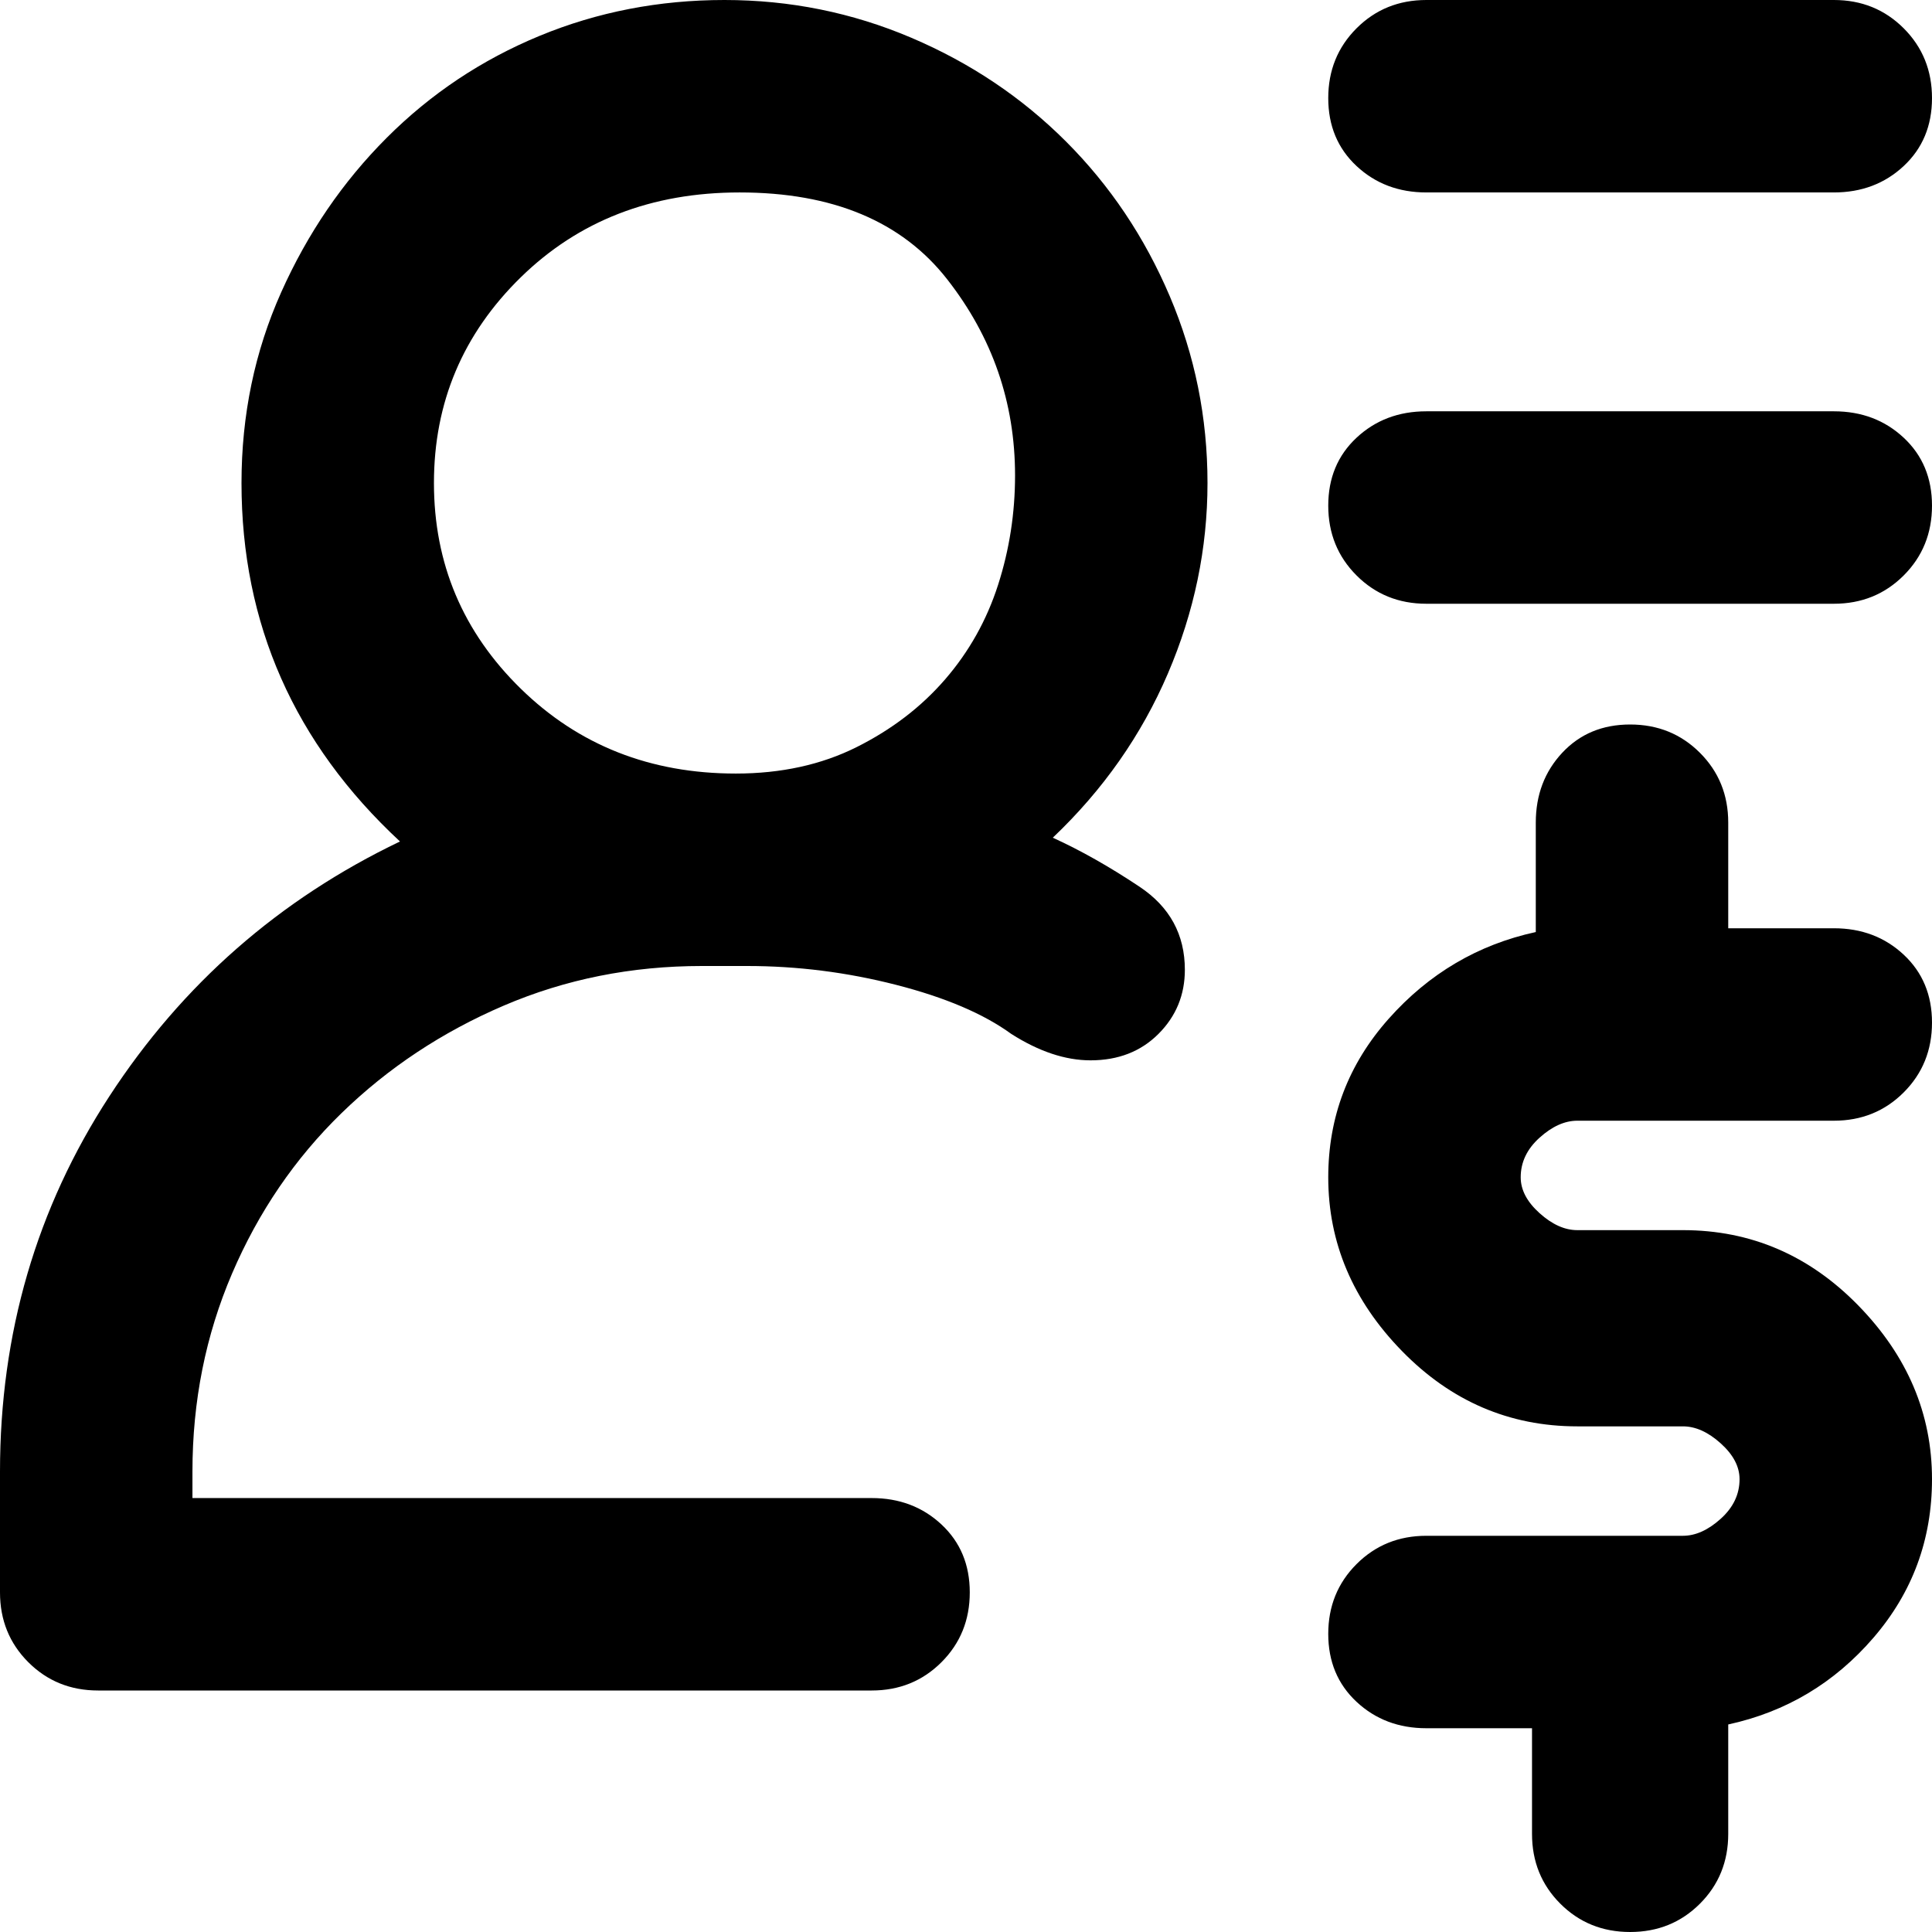<svg xmlns="http://www.w3.org/2000/svg" viewBox="0 0 512 512">
	<path d="M192 0q26 0 49.5 10t41 27.5 27.5 41 10 49.5-10.5 50.5T279 222q11 5 23 13t12 22q0 10-7 17t-18 7q-10 0-21-7-11-8-30.5-13t-39.5-5h-12q-28 0-52.5 10.5t-43 28.5-29 42.5T51 390v7h180q11 0 18.5 7t7.5 18-7.5 18.5T231 448H26q-11 0-18.5-7.5T0 422v-32q0-55 29-99.5t77-67.5q-42-39-42-95 0-27 10.5-50.5t28-41 40.5-27T192 0zm186 51q-11 0-18.5-7T352 26t7.5-18.5T378 0h108q11 0 18.5 7.5T512 26t-7.5 18-18.5 7H378zm-182 0q-35 0-58 22.5T115 128t23 54.5 57 22.5q18 0 32-7t23.5-18 14-25 4.5-29q0-29-18-52t-55-23zm290 58q11 0 18.5 7t7.5 18-7.5 18.5T486 160H378q-11 0-18.5-7.5T352 134t7.5-18 18.5-7h108zm-68 188q-5 0-10 4.5t-5 10.5q0 5 5 9.5t10 4.5h28q27 0 46.5 20t19.5 46q0 24-15.5 42T458 457v29q0 11-7.5 18.5T432 512t-18.5-7.5T406 486v-28h-28q-11 0-18.5-7t-7.5-18 7.5-18.5T378 407h68q5 0 10-4.5t5-10.5q0-5-5-9.5t-10-4.5h-28q-27 0-46.5-20T352 312q0-24 16-42t39-23v-29q0-11 7-18.5t18-7.5 18.5 7.5T458 218v28h28q11 0 18.5 7t7.5 18-7.5 18.5T486 297h-68z"/>
</svg>